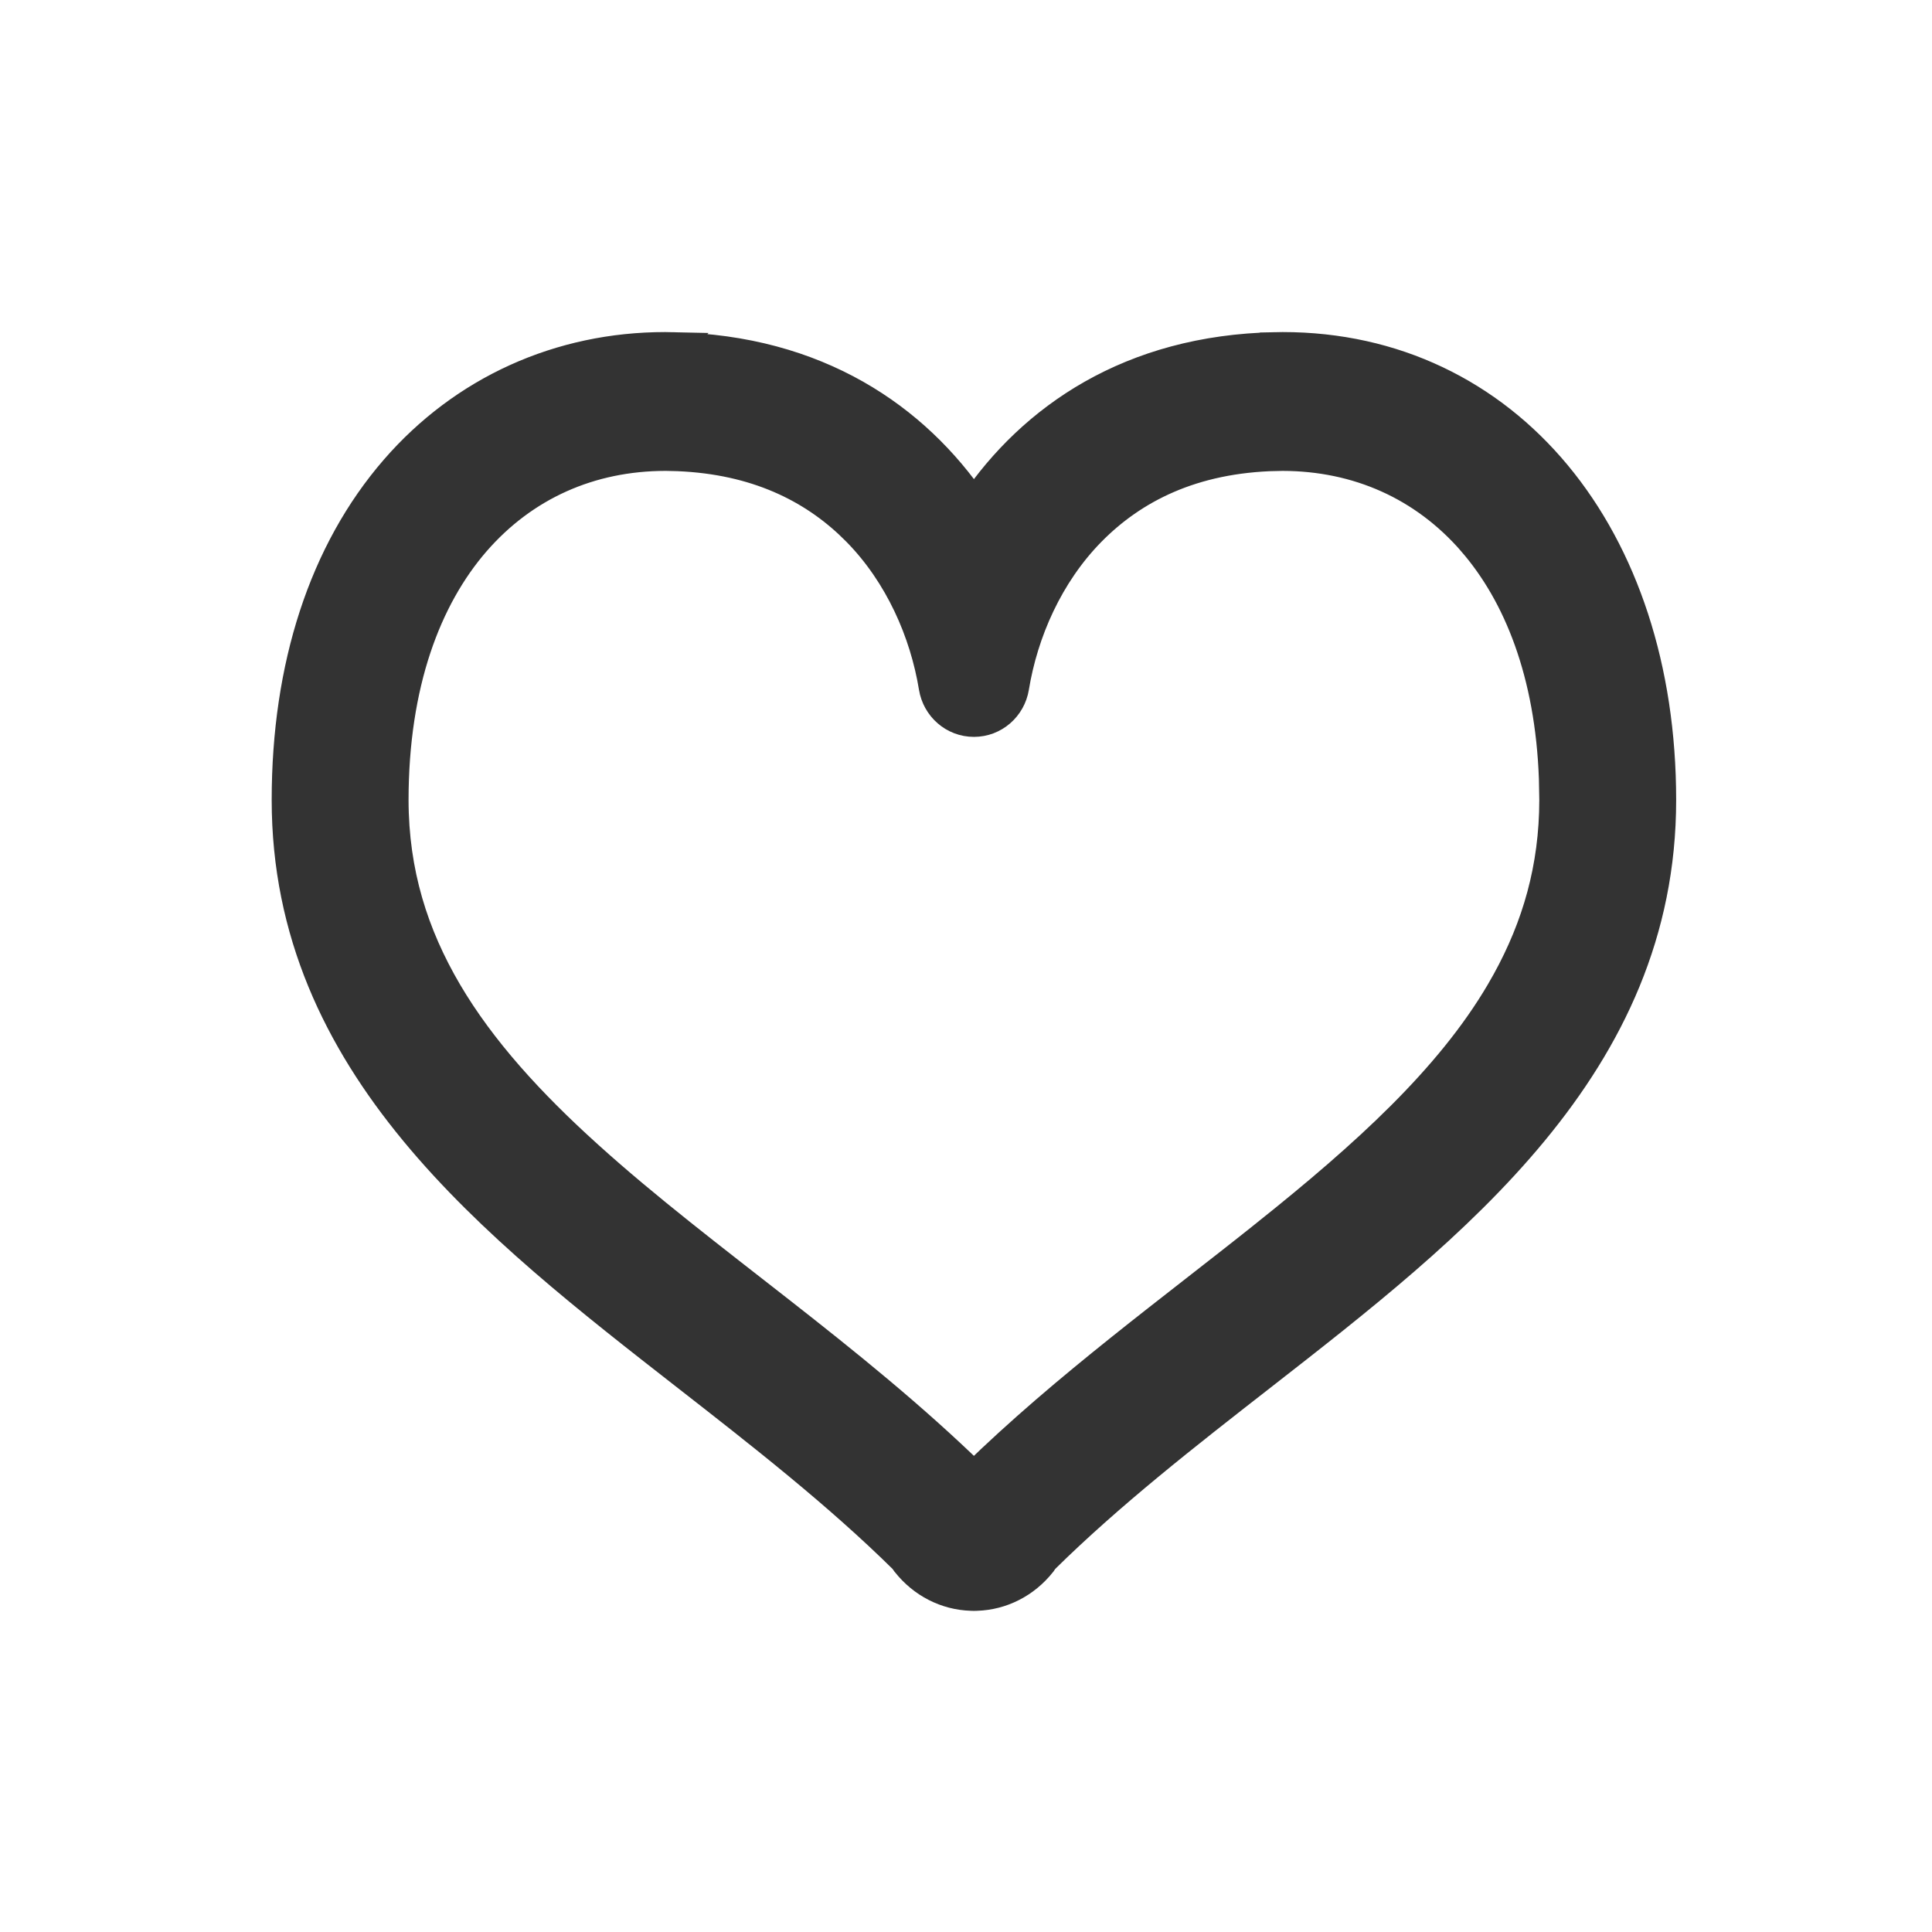 <svg xmlns="http://www.w3.org/2000/svg" fill="none" viewBox="0 0 64 64" height="64" width="64">
<rect fill="white" height="64" width="64"></rect>
<path stroke="#333333" fill="#333333" d="M42.489 11.5C46.184 11.5 49.332 13.059 51.549 15.729C53.76 18.393 55.025 22.137 55.025 26.5C55.025 35.283 48.14 40.612 41.764 45.586C39.291 47.514 36.763 49.486 34.576 51.645L34.503 51.749L34.496 51.76L34.488 51.77C33.96 52.435 33.186 52.834 32.352 52.86H32.348L32.274 52.862H32.25L32.181 52.86H32.178C31.34 52.835 30.564 52.435 30.036 51.767L30.028 51.758L30.021 51.748L29.946 51.644C27.76 49.486 25.234 47.514 22.762 45.586C16.386 40.612 9.5 35.283 9.5 26.5C9.5 22.083 10.725 18.285 13.091 15.556C15.358 12.941 18.539 11.5 22.036 11.5C22.12 11.5 22.206 11.501 22.291 11.503L22.29 11.504C27.078 11.599 30.318 13.862 32.263 16.727C34.207 13.862 37.447 11.599 42.234 11.504V11.503C42.32 11.501 42.404 11.5 42.489 11.5ZM42.305 15.1L42.306 15.101C39.498 15.161 37.529 16.175 36.127 17.6C34.721 19.032 33.888 20.942 33.589 22.77C33.482 23.419 32.93 23.91 32.263 23.91C31.595 23.91 31.043 23.419 30.936 22.77C30.637 20.942 29.804 19.032 28.398 17.6L28.128 17.337C26.746 16.052 24.851 15.157 22.22 15.101V15.1L22.034 15.099C19.552 15.104 17.36 16.073 15.74 17.936C14.12 19.806 13.036 22.649 13.034 26.501C13.037 28.907 13.687 30.957 14.81 32.869C15.938 34.786 17.557 36.556 19.479 38.289L19.48 38.29C21.402 40.028 23.596 41.698 25.848 43.461C28.02 45.161 30.235 46.944 32.261 48.921C35.326 45.927 38.851 43.373 41.985 40.866V40.865C45.213 38.287 48.023 35.751 49.715 32.869L49.92 32.509C50.917 30.699 51.489 28.756 51.491 26.501L51.478 25.79C51.352 22.297 50.303 19.69 48.784 17.938V17.936C47.164 16.074 44.972 15.104 42.49 15.099L42.305 15.1Z"></path>
</svg>
